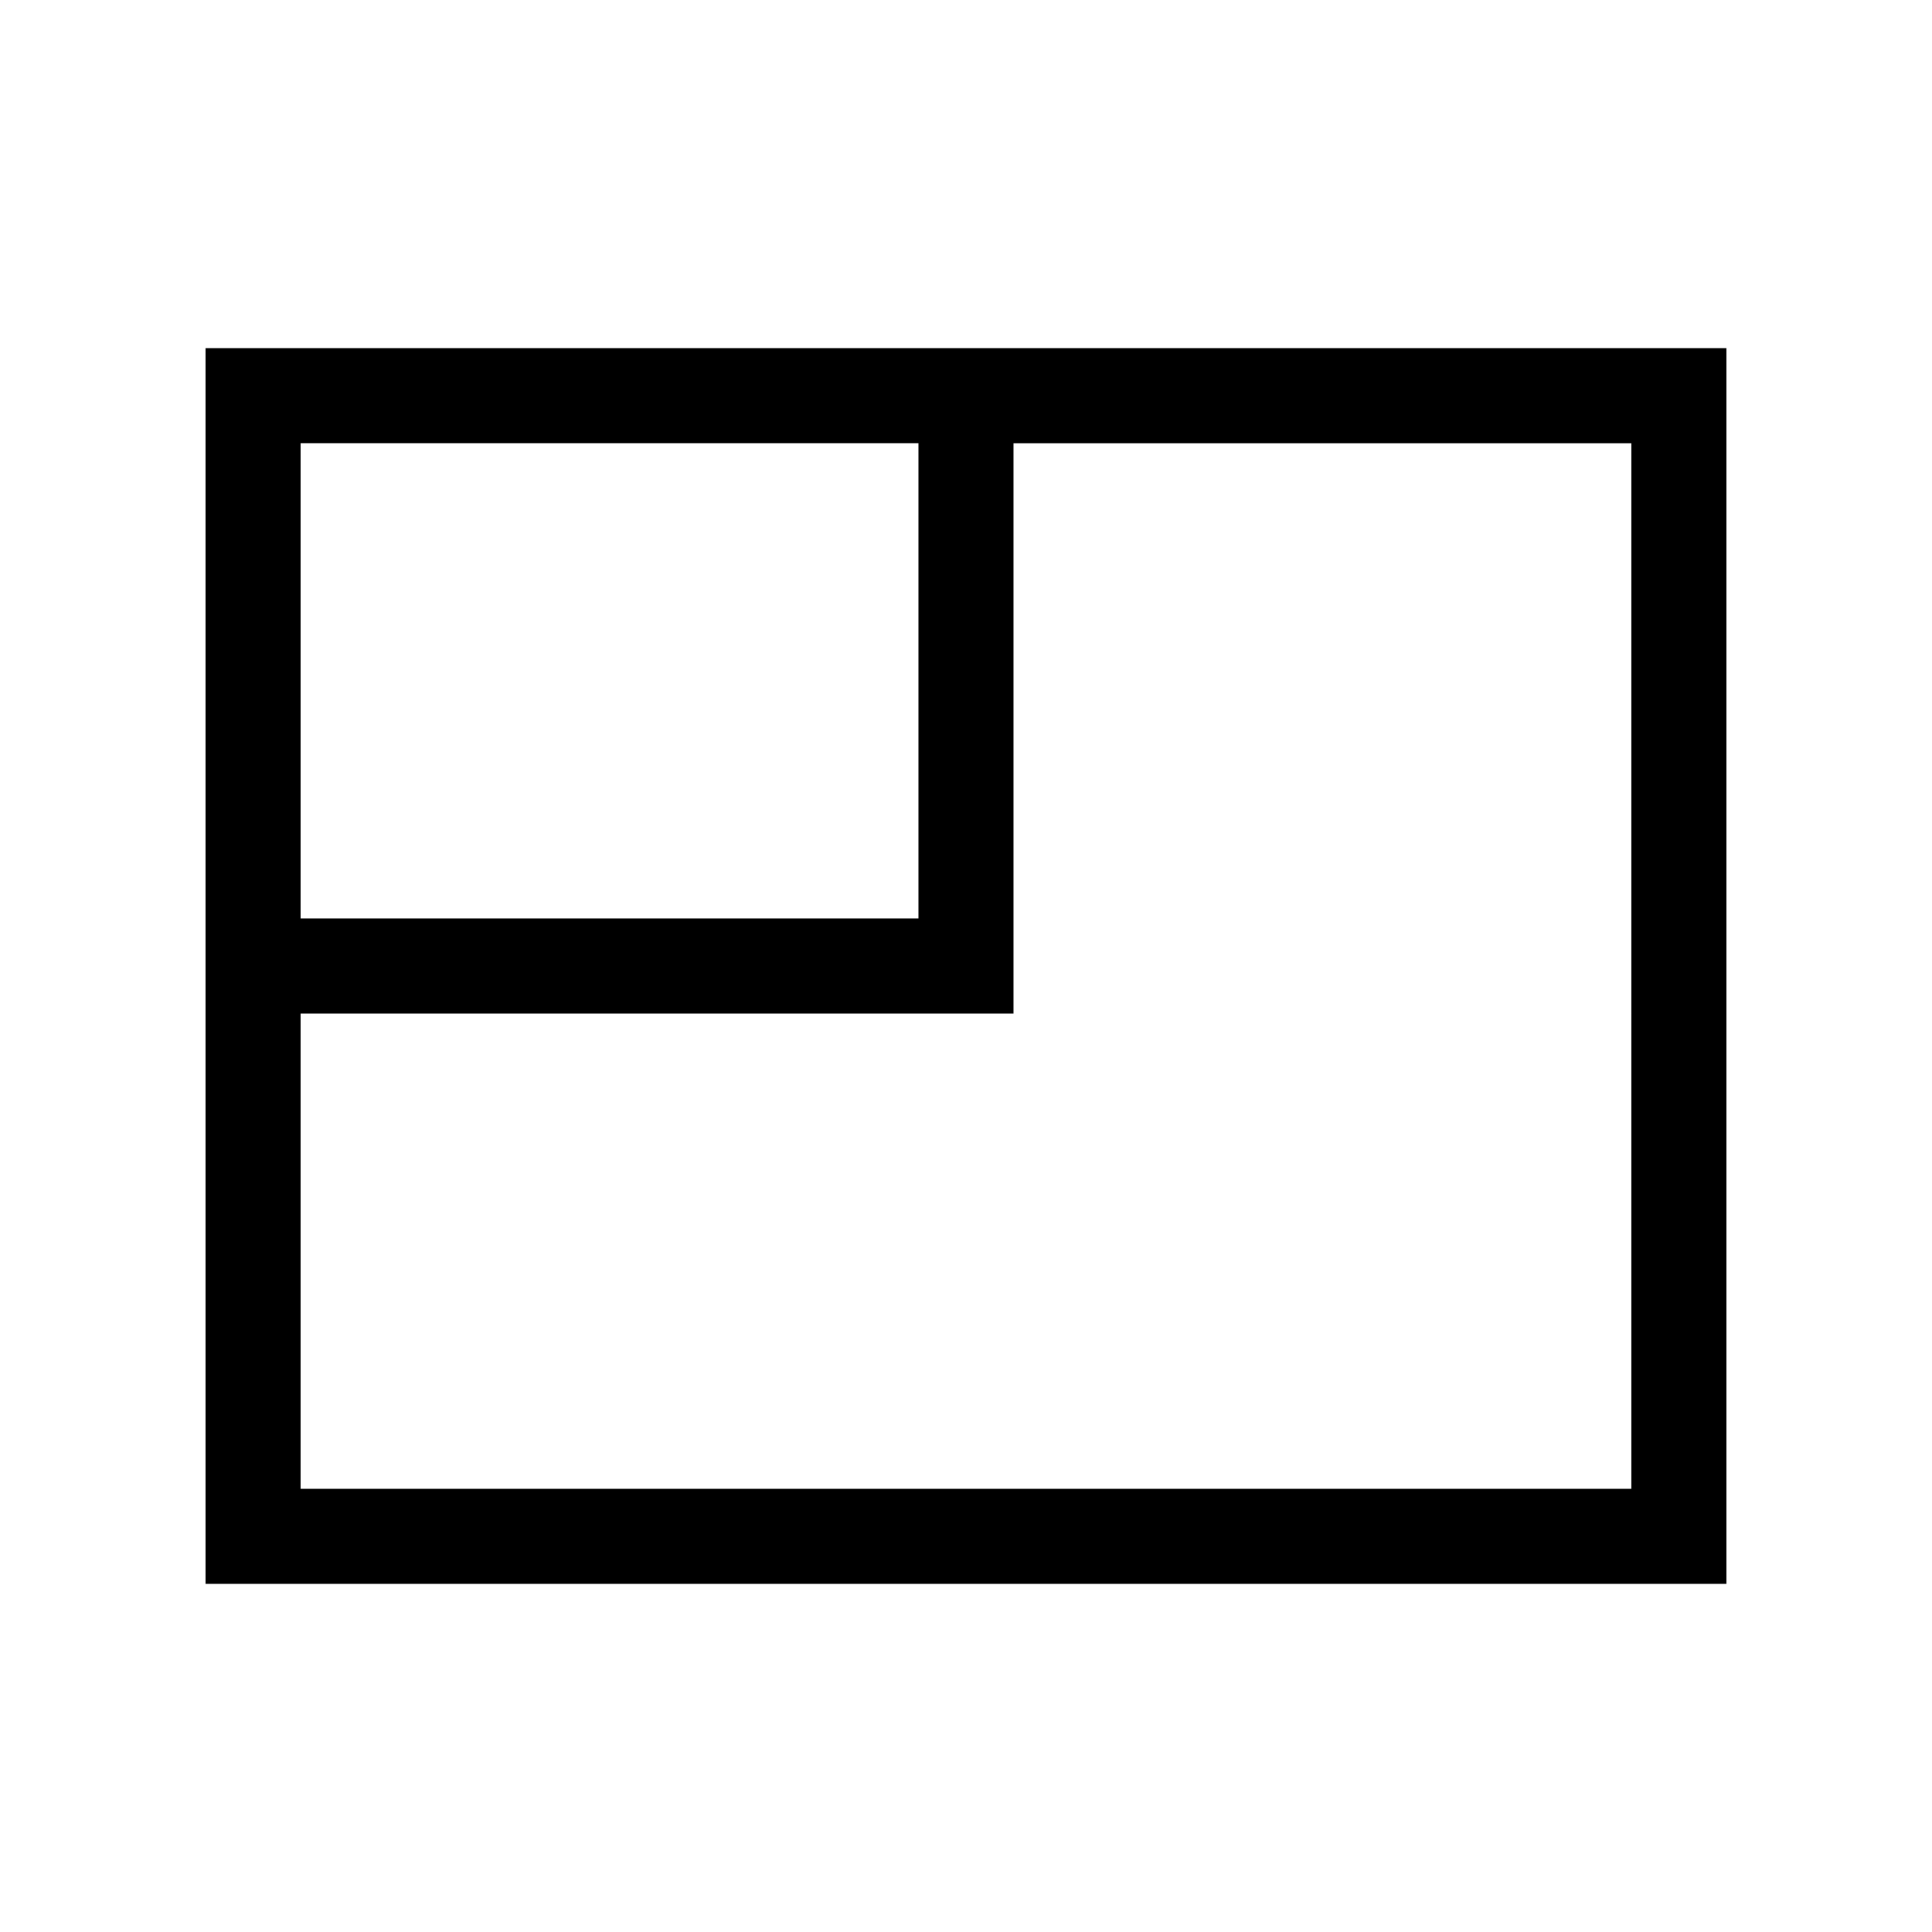 <?xml version="1.0" encoding="UTF-8"?>
<!-- Uploaded to: ICON Repo, www.iconrepo.com, Generator: ICON Repo Mixer Tools -->
<svg fill="#000000" width="800px" height="800px" version="1.1" viewBox="144 144 512 512" xmlns="http://www.w3.org/2000/svg">
 <path d="m601.52 236.26h-403.05v327.48h403.05zm-214.12 25.188v125.95h-163.74v-125.95zm188.93 277.1h-352.67v-125.95h188.93v-151.14h163.74z"/>
</svg>